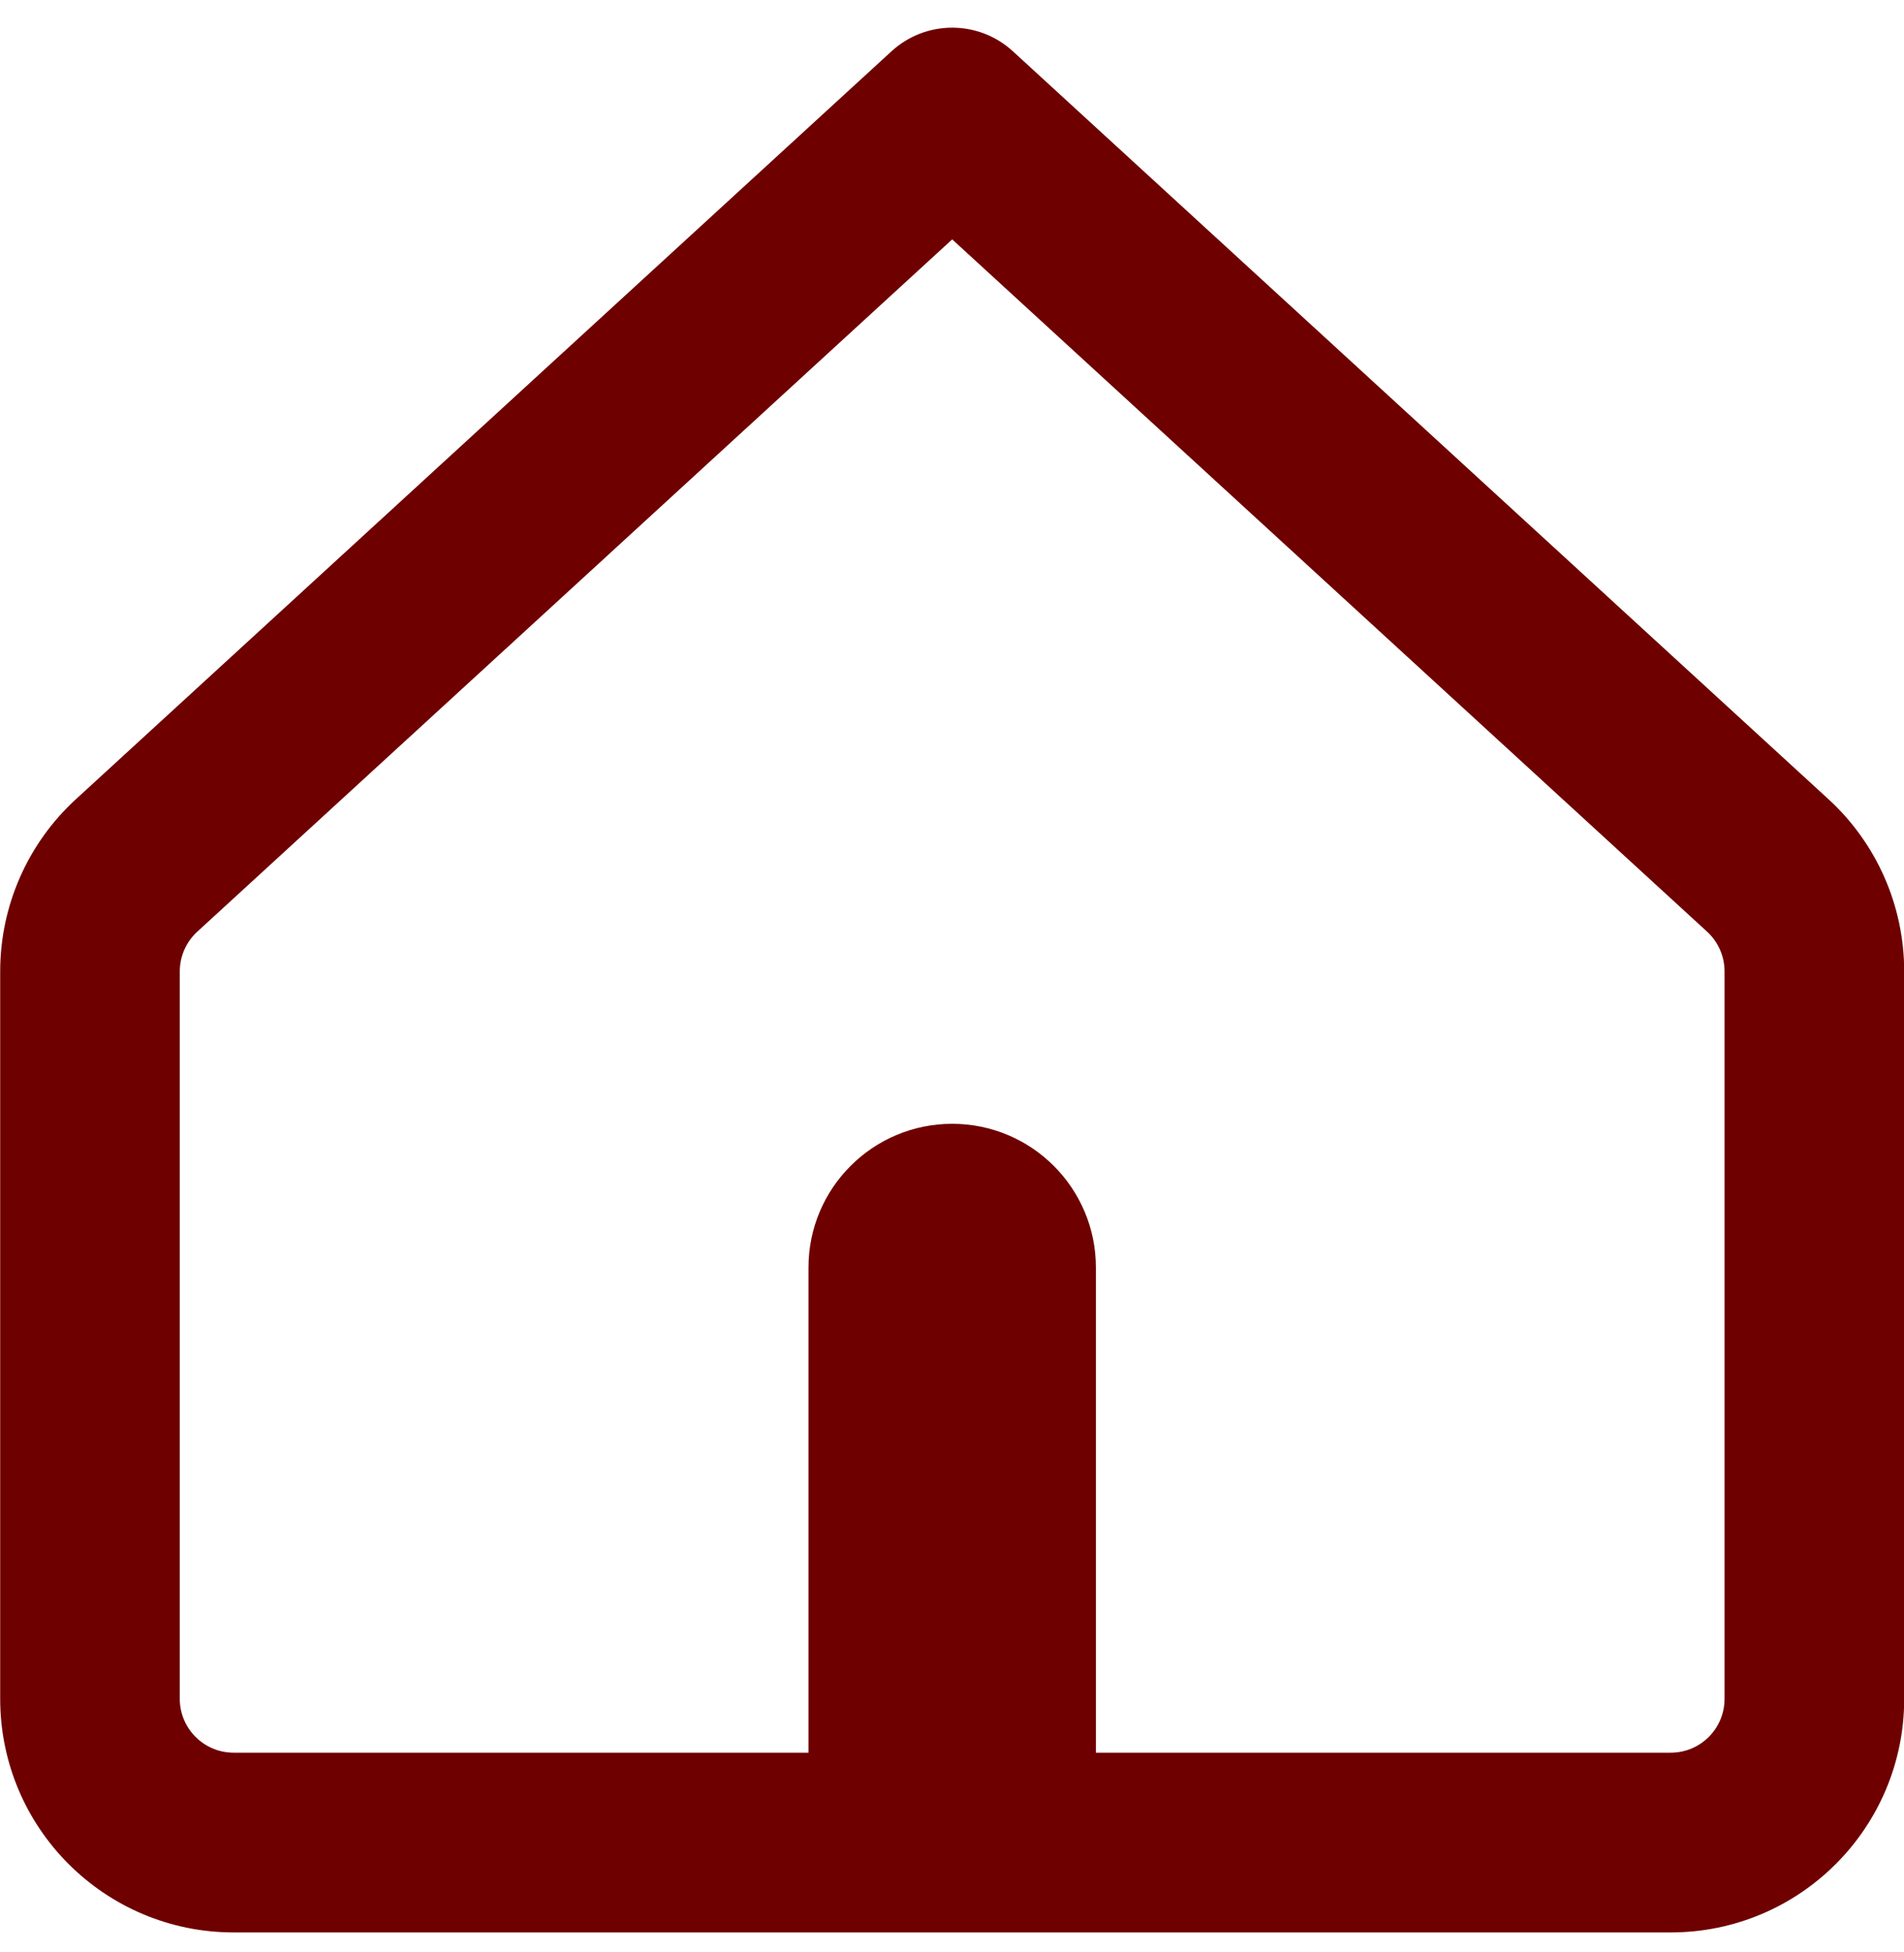 <svg width="40" height="41" viewBox="0 0 40 41" fill="none" xmlns="http://www.w3.org/2000/svg">
<path fill-rule="evenodd" clip-rule="evenodd" d="M21.279 1.077C20.558 0.416 19.45 0.416 18.729 1.077L1.595 16.783C0.581 17.712 0.004 19.024 0.004 20.4V35.675C0.004 38.385 2.2 40.581 4.91 40.581H35.098C37.808 40.581 40.004 38.385 40.004 35.675V20.4C40.004 19.024 39.427 17.712 38.413 16.783L21.279 1.077ZM4.145 19.565L20.004 5.027L35.863 19.565C36.097 19.779 36.23 20.082 36.23 20.4V35.675C36.23 36.3 35.724 36.807 35.098 36.807H23.023V26.619C23.023 24.951 21.671 23.6 20.004 23.6C18.337 23.6 16.985 24.951 16.985 26.619V36.807H4.91C4.284 36.807 3.777 36.3 3.777 35.675V20.4C3.777 20.082 3.911 19.779 4.145 19.565Z" fill="#6E0000"/>
</svg>
